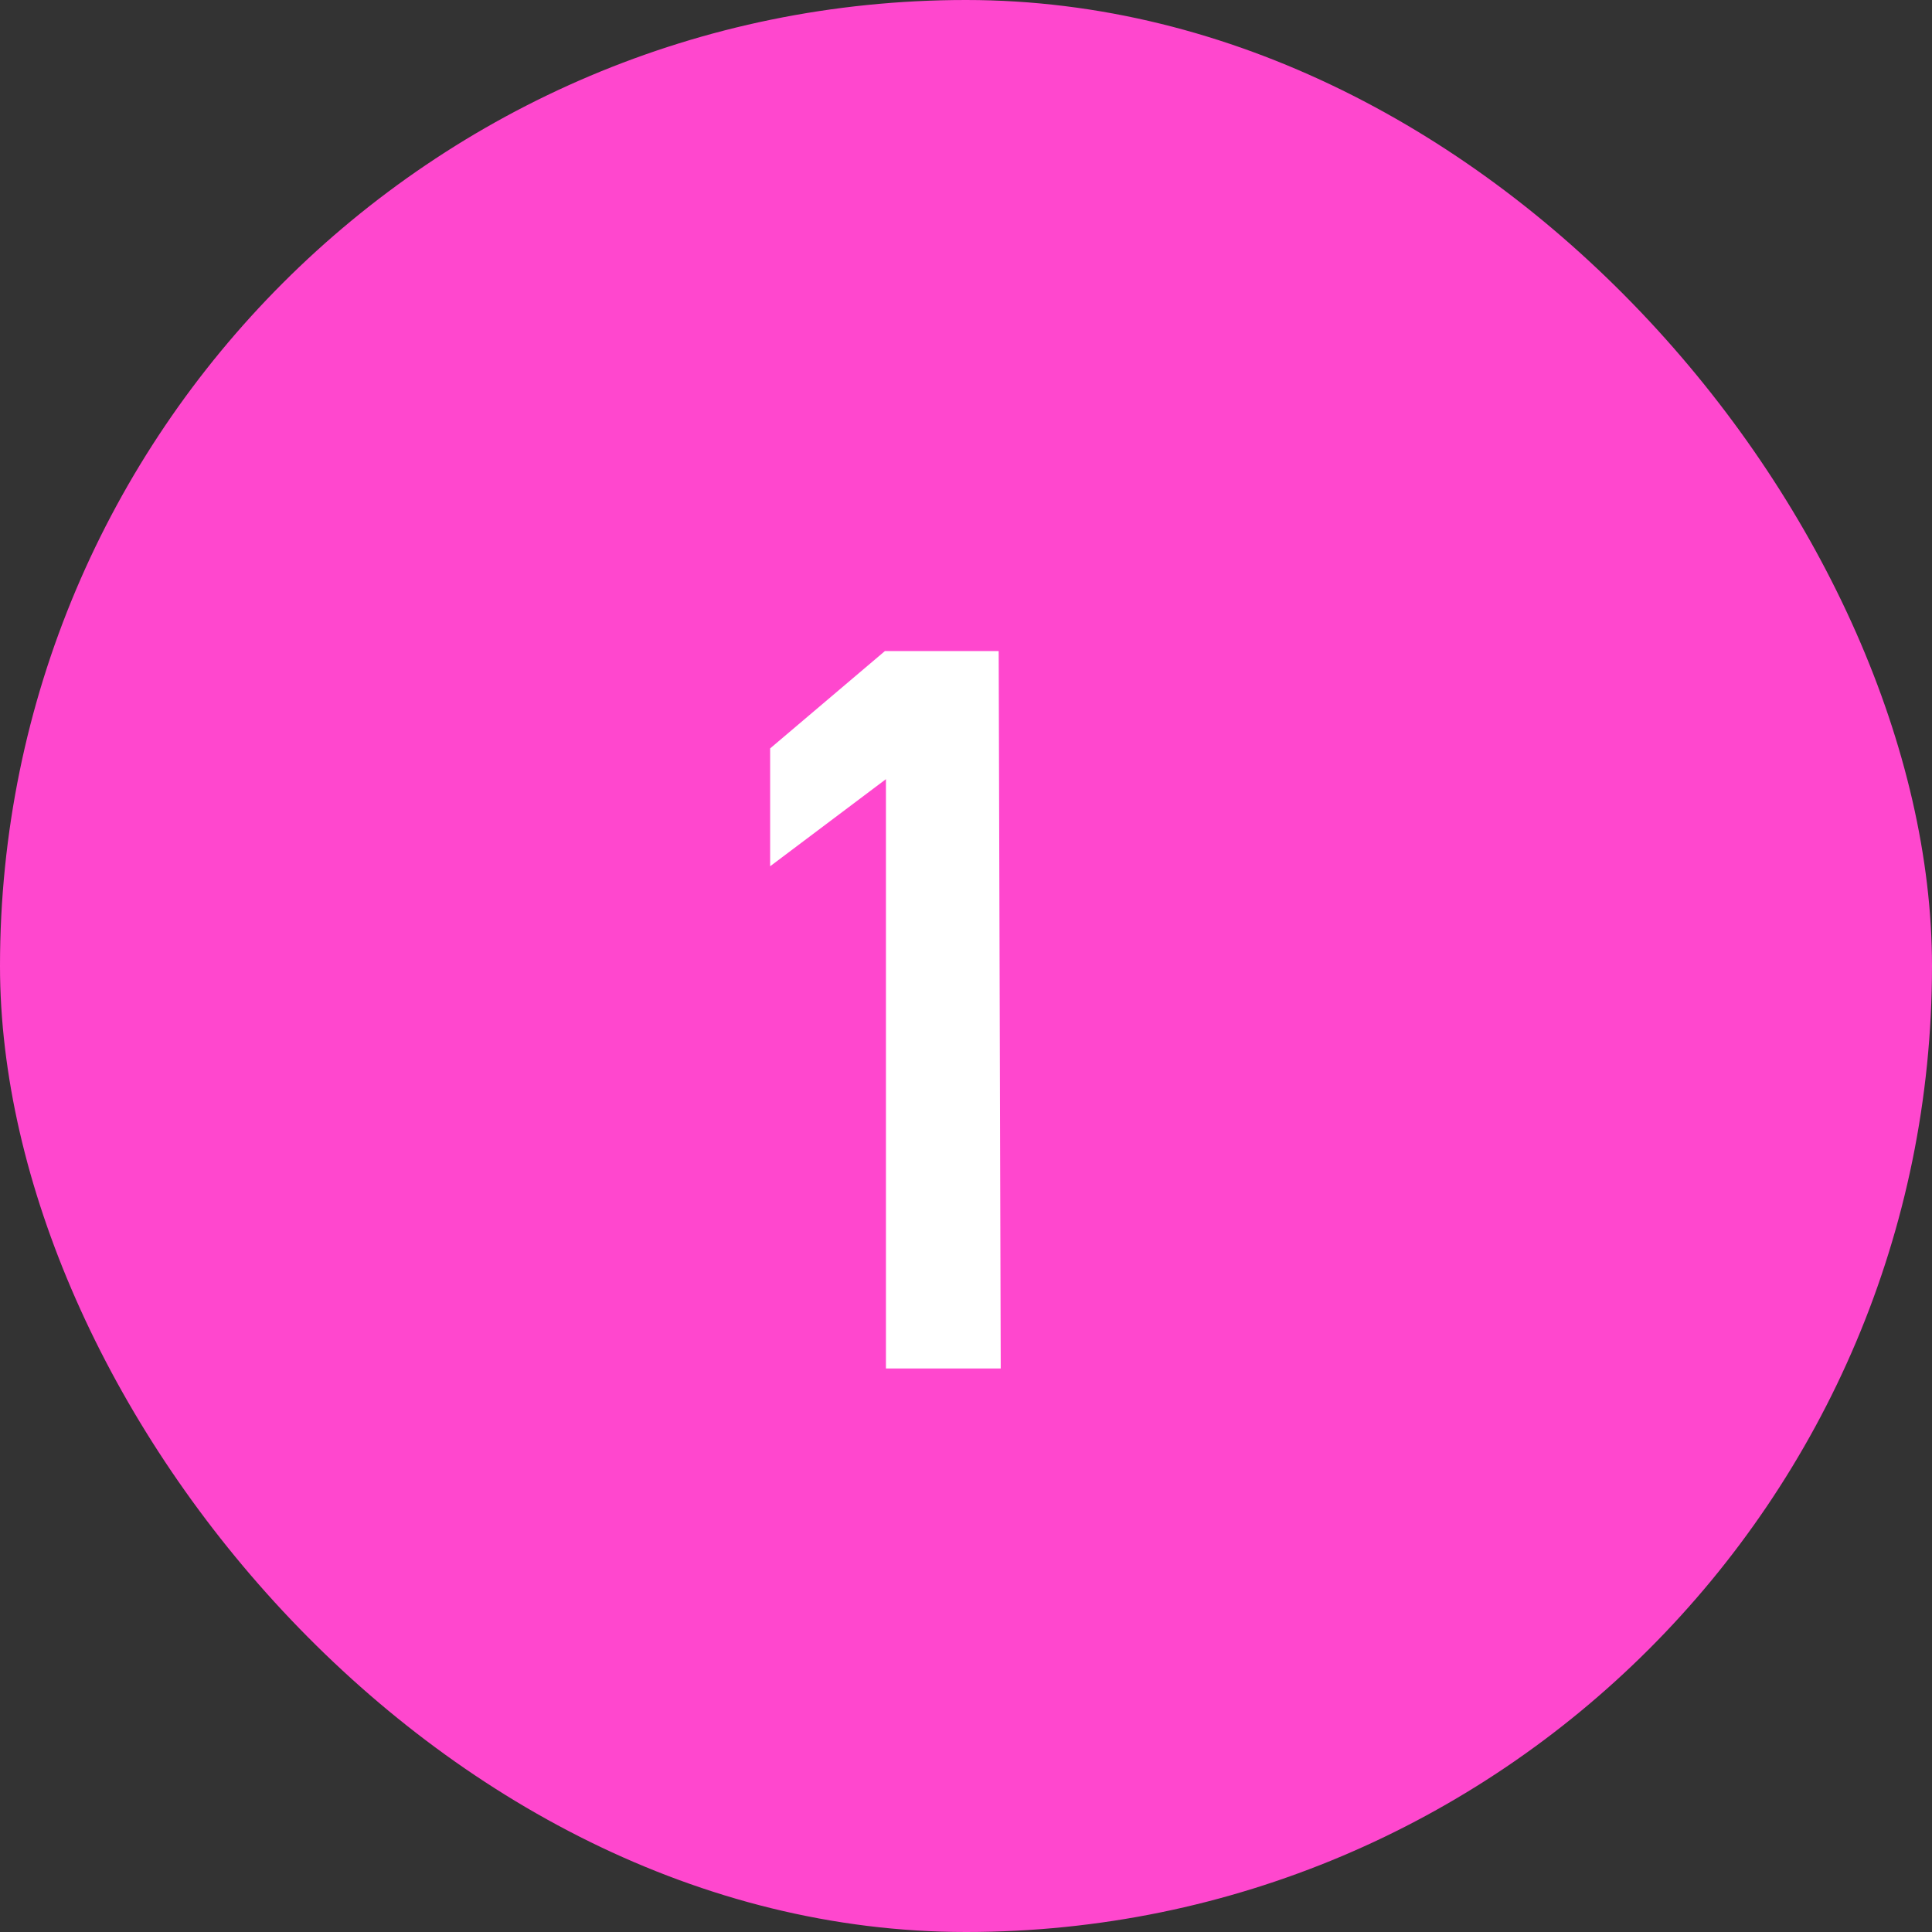 <svg xmlns="http://www.w3.org/2000/svg" width="48" height="48" viewBox="0 0 48 48" fill="none"><rect x="0" y="0" width="48" height="48" fill="#333333" stroke="none"/><rect width="48" height="48" rx="24" fill="#FF47CE"></rect><path d="M24.812 16.175L24.863 34H22.011V19.358L19.134 21.522V18.594L21.986 16.175H24.812Z" fill="white"></path></svg>